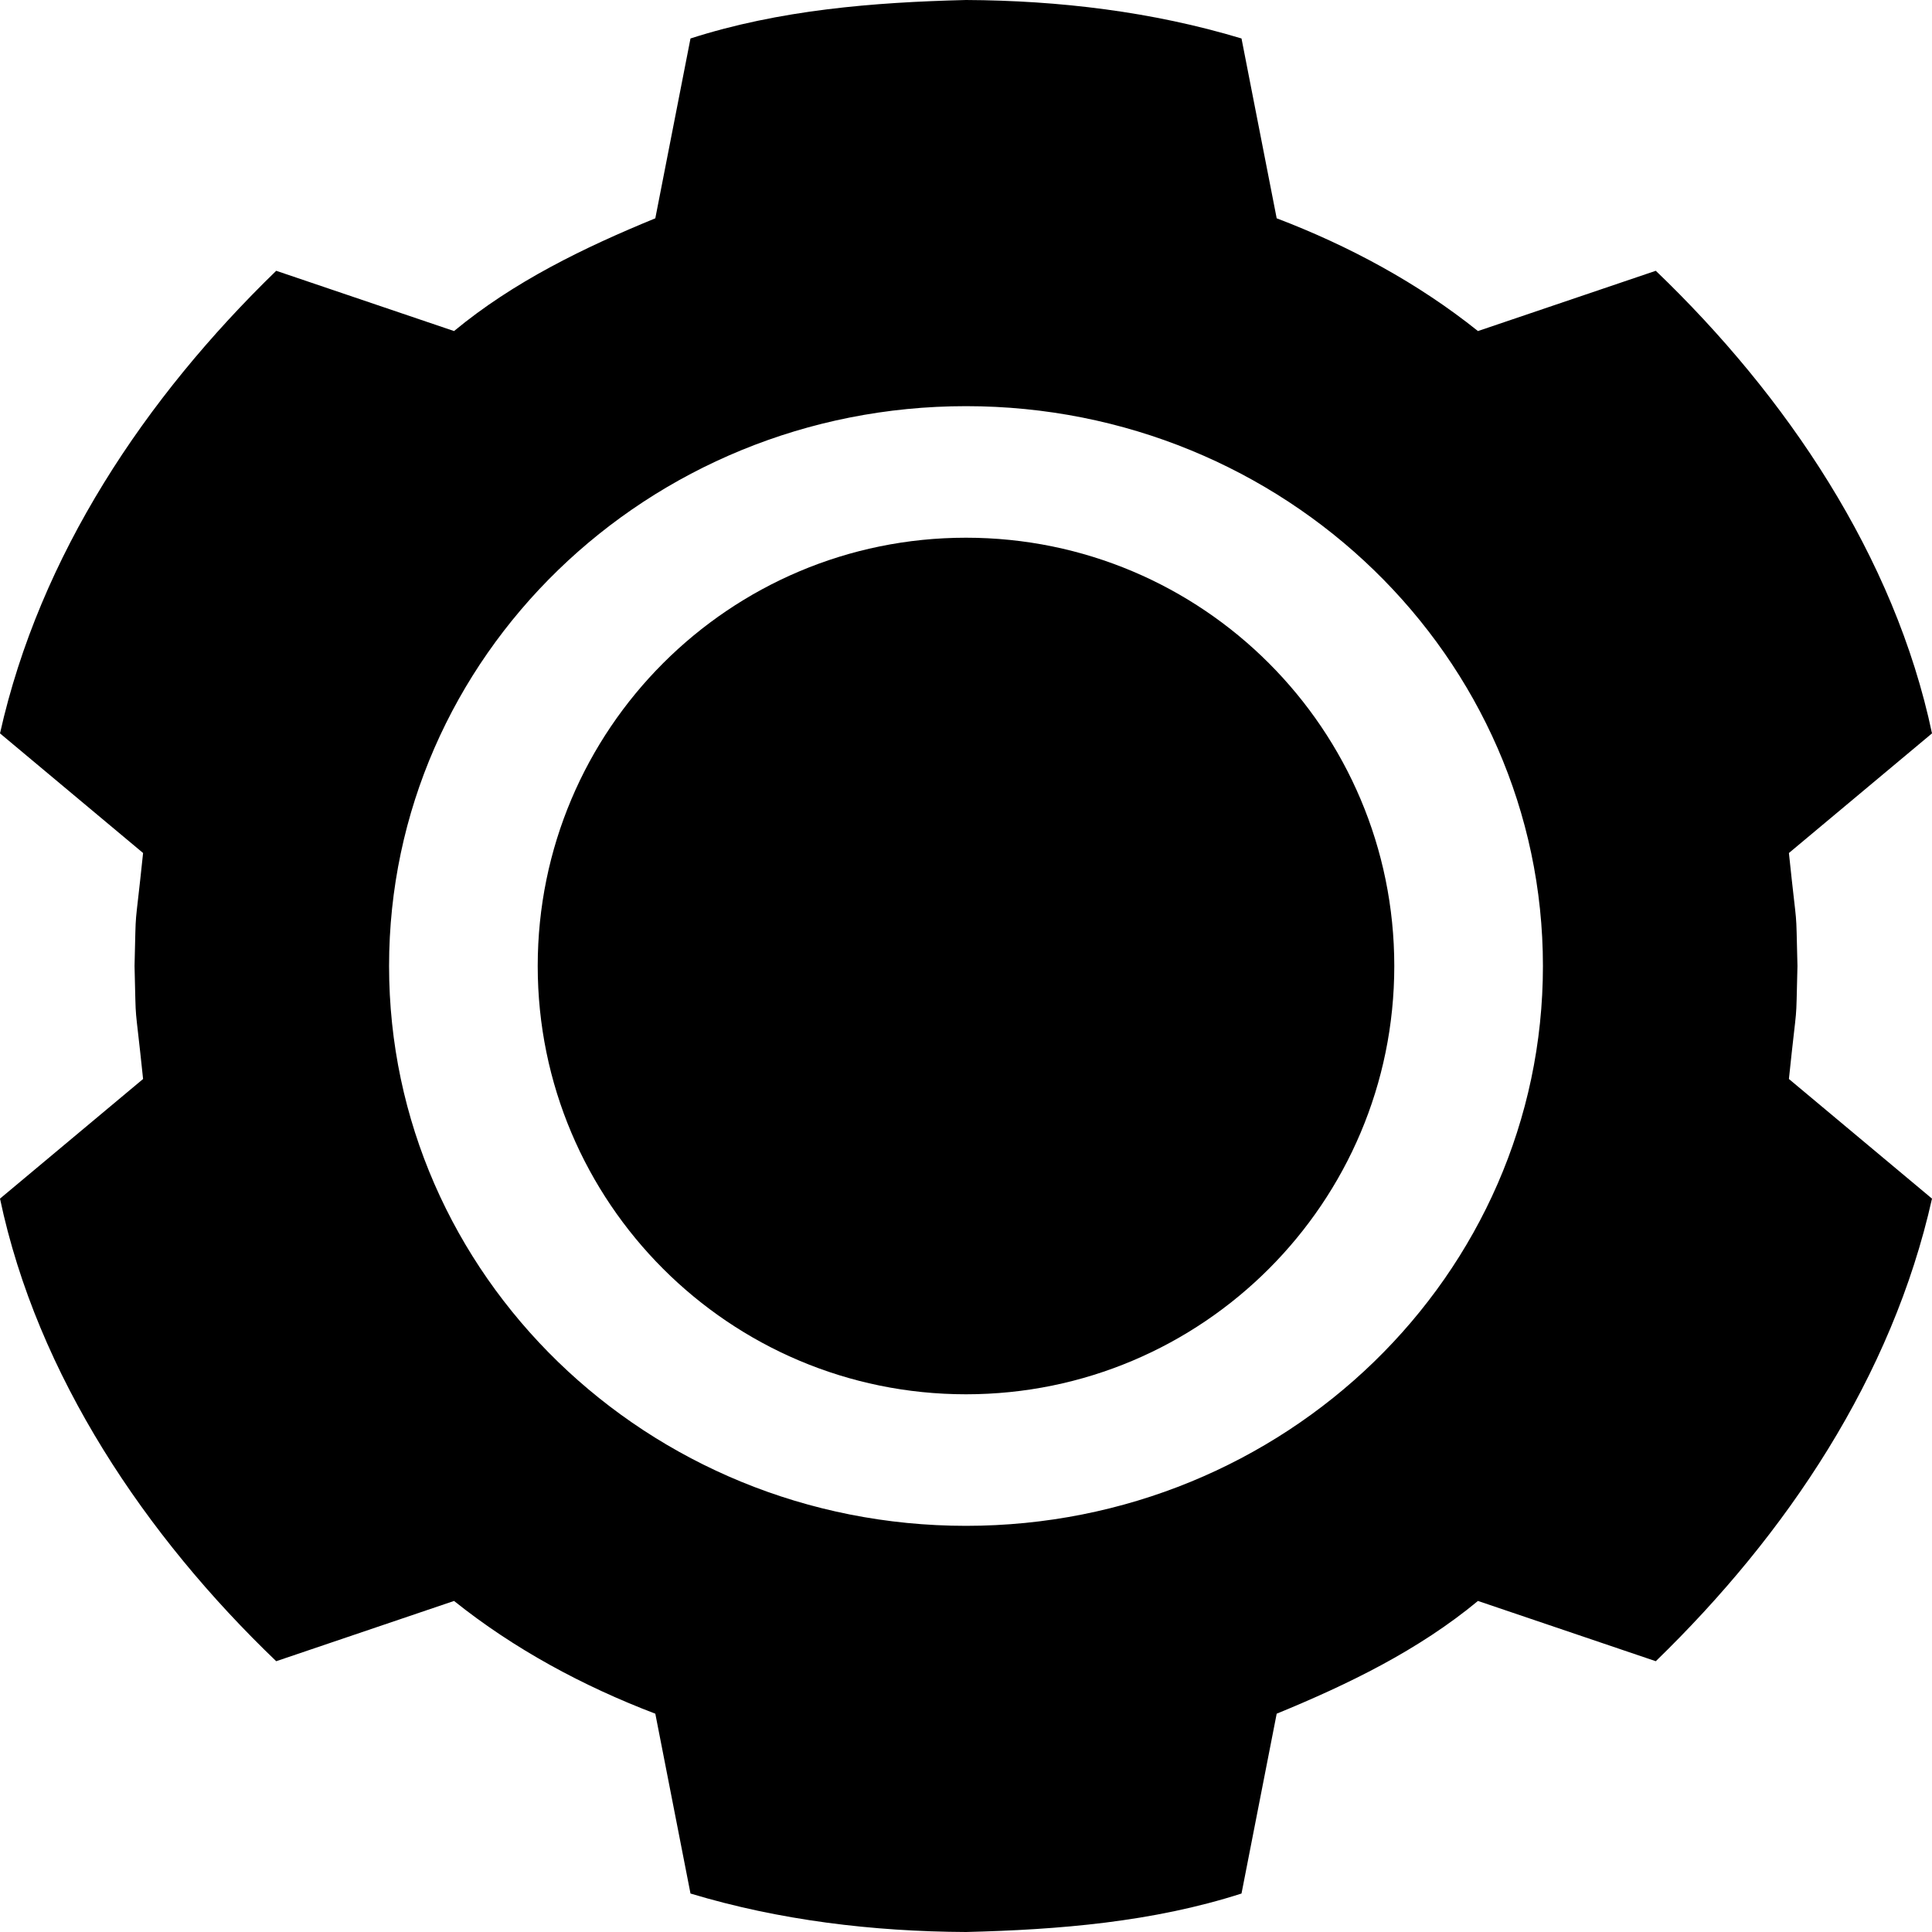 <svg xmlns="http://www.w3.org/2000/svg" version="1.1" xmlns:xlink="http://www.w3.org/1999/xlink" xmlns:svgjs="http://svgjs.com/svgjs" width="1em" height="1em"><svg width="1em" height="1em" viewBox="0 0 512 512" version="1.1" xmlns="http://www.w3.org/2000/svg" xmlns:xlink="http://www.w3.org/1999/xlink" xml:space="preserve" xmlns:serif="http://www.serif.com/" style="fill-rule:evenodd;clip-rule:evenodd;stroke-linejoin:round;stroke-miterlimit:2;">
    <g id="SvgjsG1000">
        <path d="M256,0C280.659,0.124 305.424,3.08 329.012,10.196L338.335,57.853C357.479,65.144 375.781,75.006 391.673,87.733L438.801,71.761C473.382,104.917 502.12,147.455 512,194.352L474.08,226.057C476.44,248.647 475.893,238.653 476.345,256C475.893,273.346 476.44,263.353 474.08,285.943L512,317.647C501.429,364.869 473.555,406.513 438.801,440.238L391.674,424.267C375.894,437.336 357.291,446.369 338.335,454.147L329.012,501.804C305.488,509.367 280.61,511.396 256,512C231.342,511.876 206.576,508.92 182.988,501.804L173.665,454.147C154.521,446.856 136.219,436.993 120.326,424.267L73.199,440.238C38.618,407.083 9.881,364.545 0,317.648L37.92,285.943C35.561,263.353 36.107,273.346 35.655,256C36.107,238.653 35.561,248.647 37.92,226.057L0,194.353C10.571,147.131 38.445,105.486 73.199,71.762L120.326,87.733C136.107,74.664 154.709,65.631 173.664,57.854L182.987,10.196C206.512,2.633 231.391,0.604 256,0ZM256,107.637C171.56,107.637 103.108,174.061 103.108,256C103.108,337.939 171.56,404.364 256,404.363C340.44,404.364 408.892,337.939 408.892,256C408.892,174.061 340.44,107.637 256,107.637Z" style="fill-rule:nonzero;"></path>
        <path d="M256,369.5C193.316,369.5 142.5,318.684 142.5,256C142.5,193.316 193.316,142.5 256,142.5C318.684,142.5 369.5,193.316 369.5,256C369.5,318.684 318.684,369.5 256,369.5Z" style="fill-rule:nonzero;"></path>
    </g>
</svg><style>@media (prefers-color-scheme: light) { :root { filter: none; } }
@media (prefers-color-scheme: dark) { :root { filter: invert(100%); } }
</style></svg>